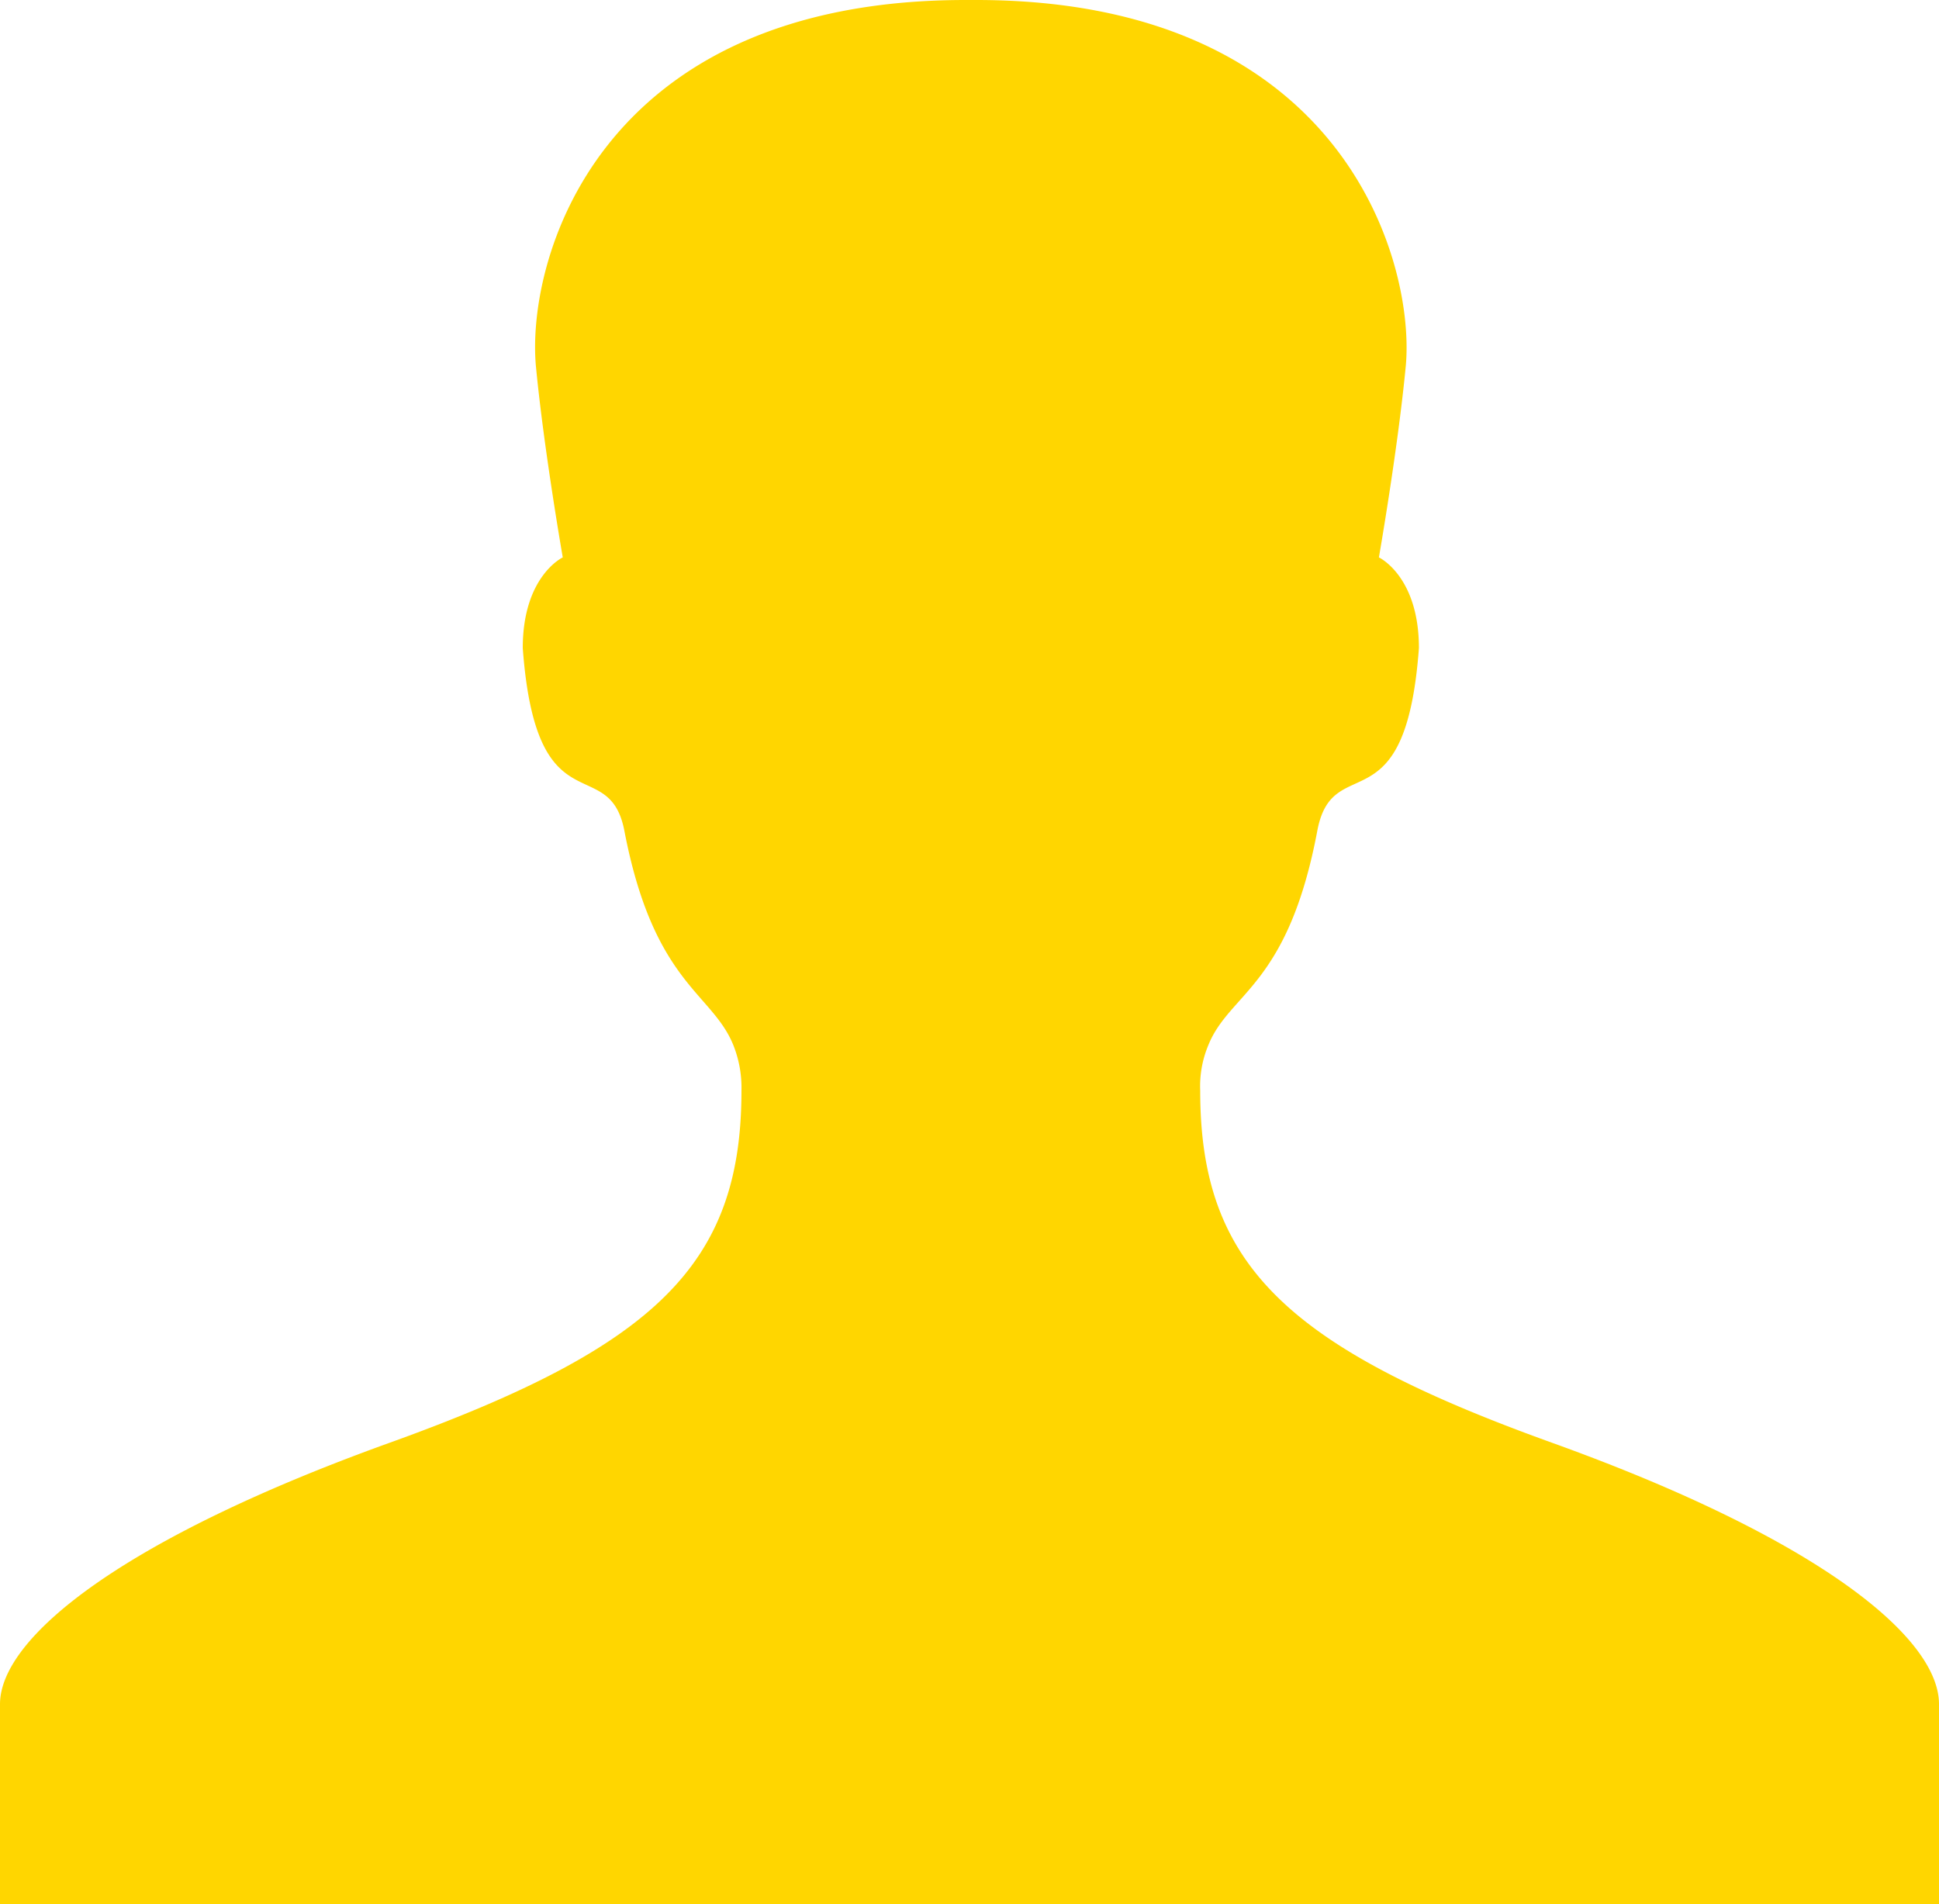 <svg xmlns="http://www.w3.org/2000/svg" width="72.7" height="71.4" viewBox="0 0 72.7 71.4">
  <g id="Groupe_84" data-name="Groupe 84" transform="translate(-611.1 -2.1)">
    <g id="Layer_2_1_">
      <path id="Tracé_75" data-name="Tracé 75" d="M669.3,56.2c-10-3.6-13.2-6.7-13.2-13.2a3.984,3.984,0,0,1,.3-1.7c.8-2,3-2.2,4.1-8.1.6-3,3.3,0,3.8-6.8,0-2.7-1.5-3.4-1.5-3.4s.7-4,1-7.1c.4-3.8-2.2-13.8-16.1-13.8h-.4c-13.9,0-16.5,9.9-16.1,13.8.3,3.1,1,7.1,1,7.1s-1.5.7-1.5,3.4c.5,6.8,3.2,3.9,3.8,6.8,1.1,5.8,3.3,6.1,4.1,8.1a4.309,4.309,0,0,1,.3,1.7c0,6.5-3.2,9.6-13.2,13.2s-14.6,7.3-14.6,9.8v7.5h72.7V66C683.8,63.5,679.3,59.8,669.3,56.2Z" fill="#ffd600"/>
    </g>
  </g>
</svg>
